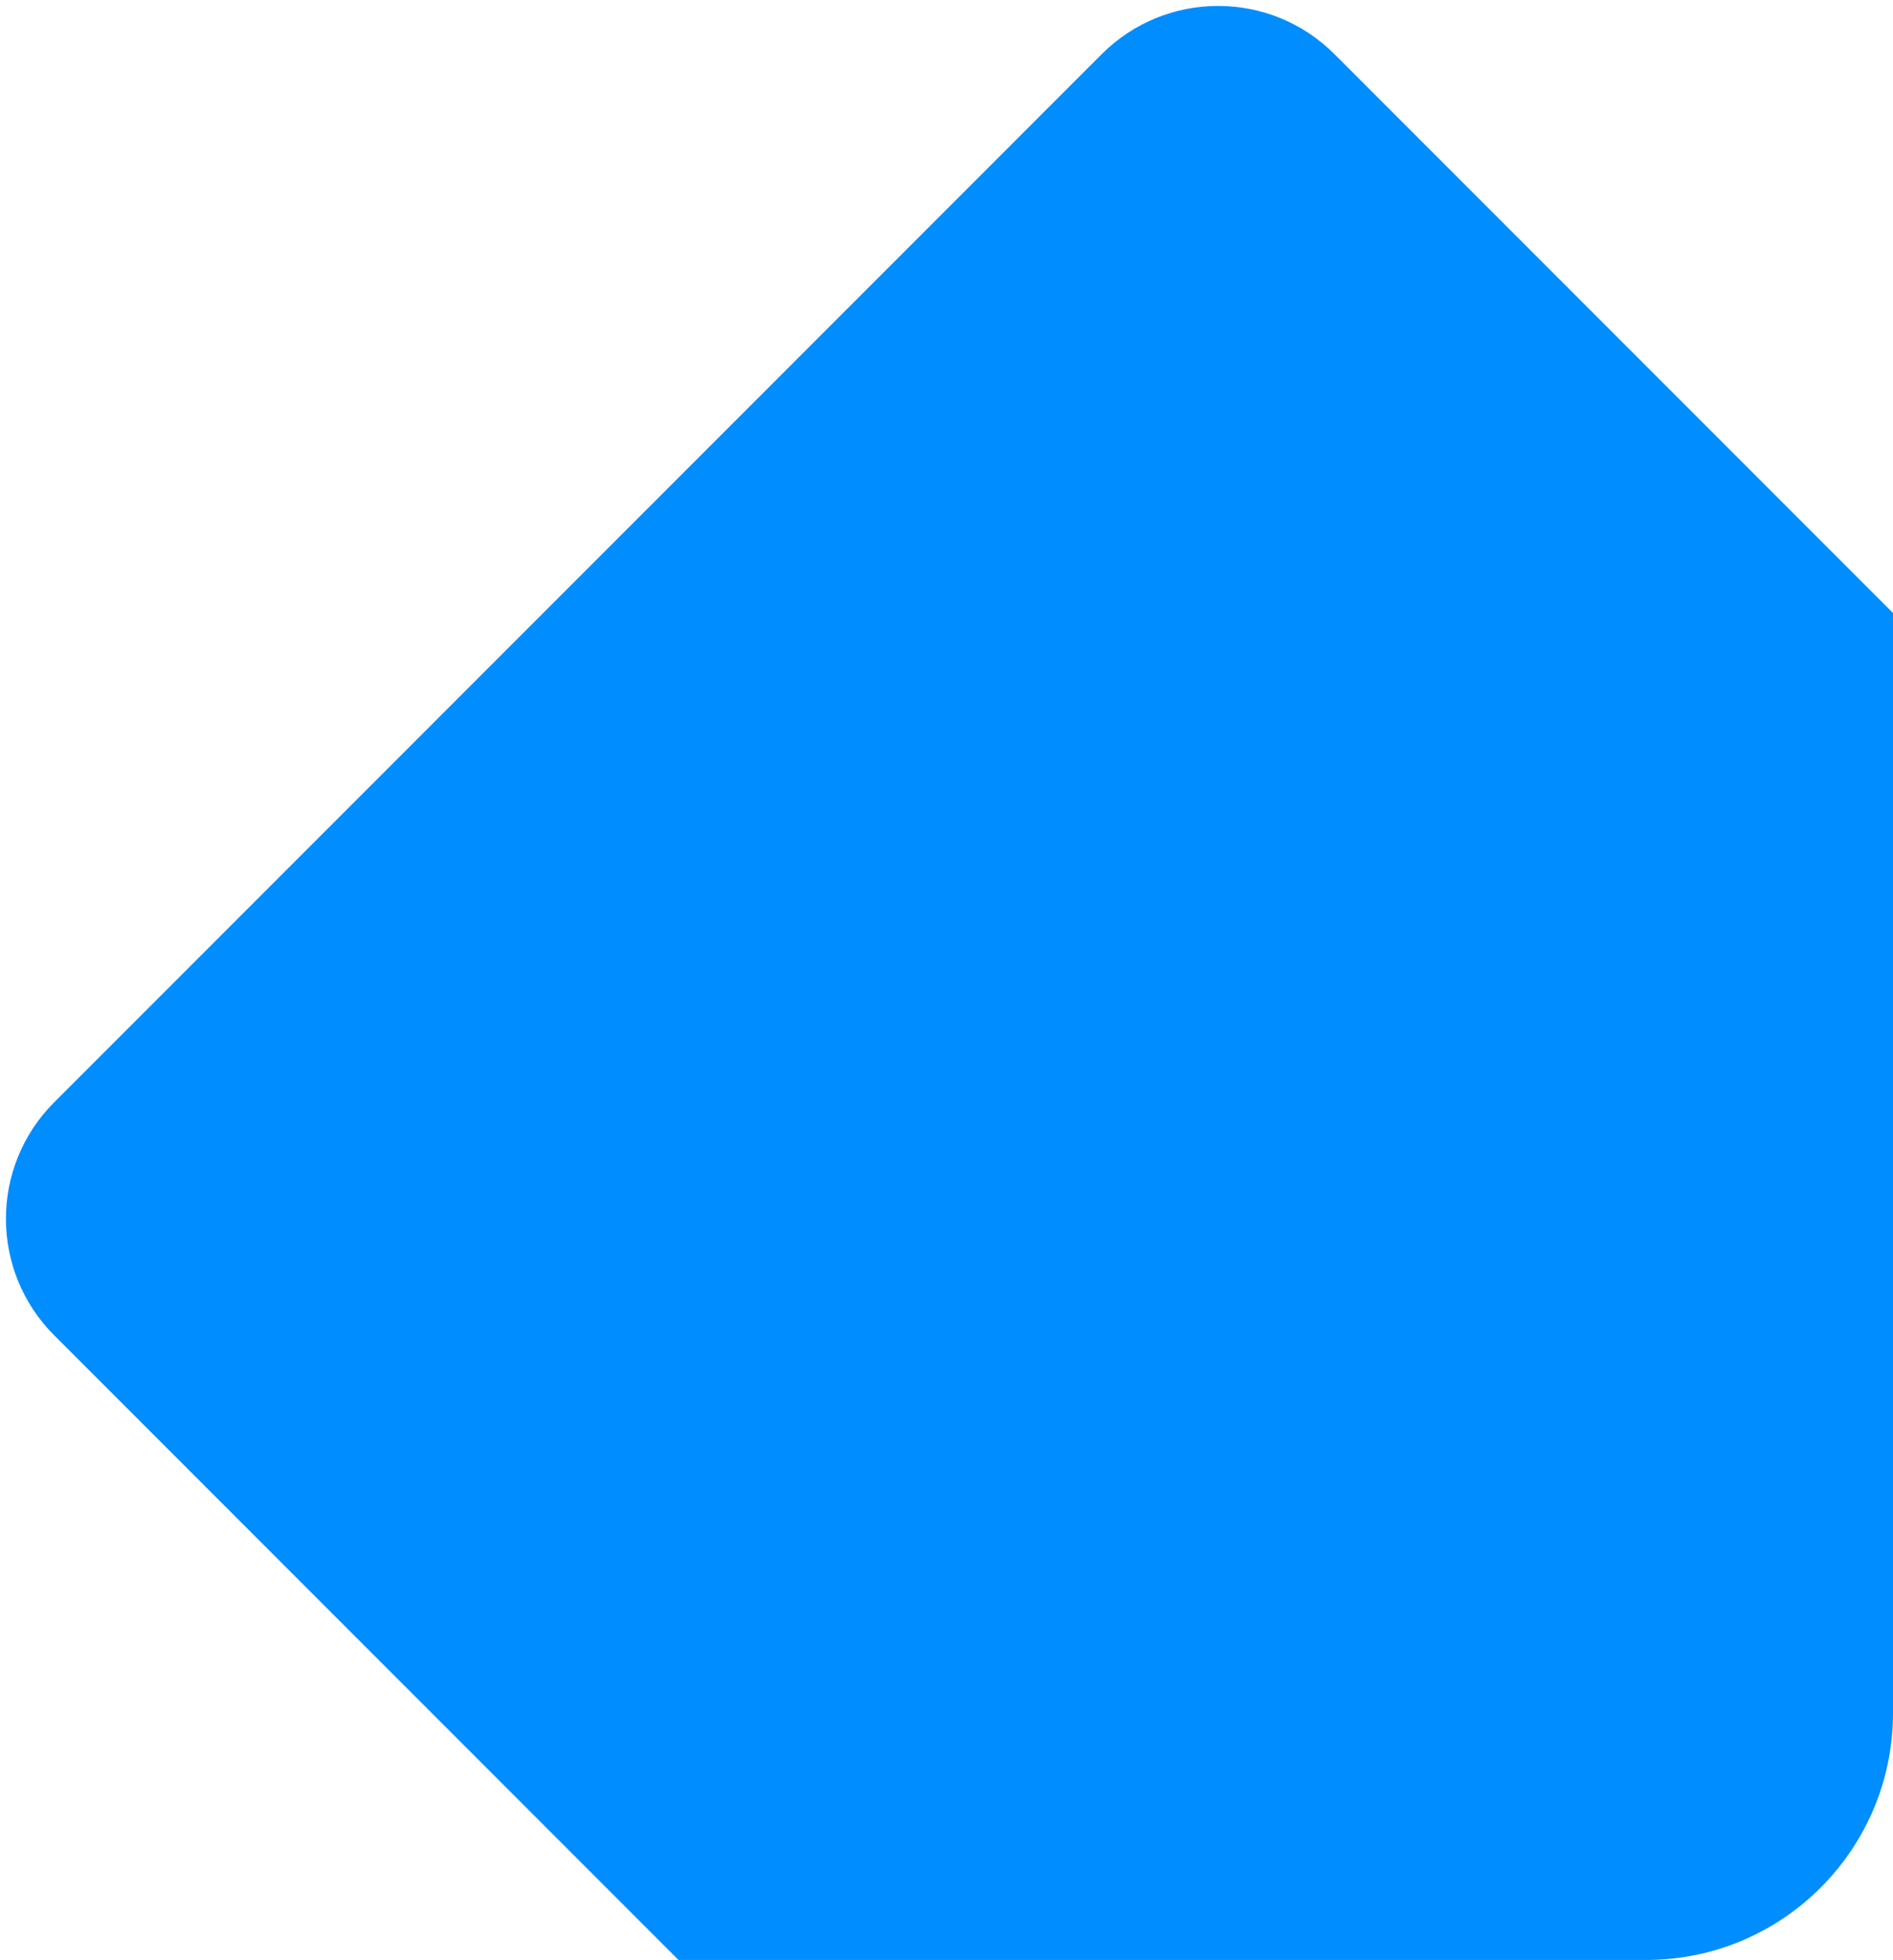 <?xml version="1.0" encoding="UTF-8"?> <svg xmlns="http://www.w3.org/2000/svg" xmlns:xlink="http://www.w3.org/1999/xlink" width="230px" height="238px" viewBox="0 0 230 238"> <title>part-c</title> <g id="Page-1" stroke="none" stroke-width="1" fill="none" fill-rule="evenodd"> <path d="M162.142,6.579 L230,74.437 L230,208 C230,224.569 216.569,238 200,238 L82.437,238 L6.579,162.142 C-1.232,154.332 -1.232,141.668 6.579,133.858 L133.858,6.579 C141.668,-1.232 154.332,-1.232 162.142,6.579 Z" id="part-c" fill="#008DFF"></path> </g> </svg> 